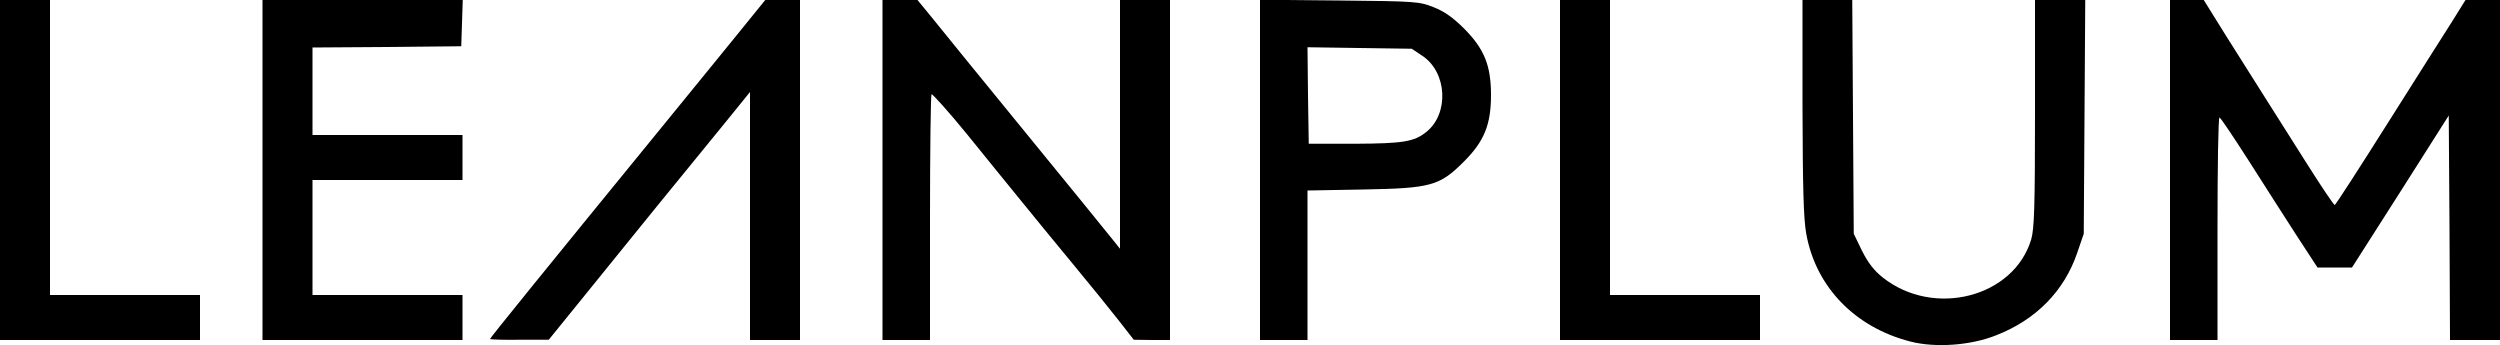 <svg height="138pt" preserveAspectRatio="xMidYMid meet" viewBox="0 0 1000 138" width="1000pt" xmlns="http://www.w3.org/2000/svg"><g transform="matrix(.1 0 0 -.1 0 138)"><path d="m0 700v-680h400 400v90 90h-300-300v590 590h-100-100z"/><path d="m1050 700v-680h400 400v90 90h-300-300v230 230h300 300v90 90h-300-300v175 175l298 2 297 3 3 93 3 92h-401-400z"/><path d="m2958 1253c-57-71-196-240-308-378-495-606-690-847-690-851 0-2 53-4 118-3h117l150 185c83 102 215 266 295 364s193 237 253 310l107 132v-496-496h100 100v680 680h-69-70z"/><path d="m3530 700v-680h95 95v488c0 269 3 491 6 495 3 3 68-69 143-161 75-93 172-212 216-266s136-167 205-250 152-186 185-228l60-77 73-1h72v680 680h-100-100v-497-498l-28 35c-15 19-170 210-346 425-175 214-345 423-377 463l-59 72h-70-70z"/><path d="m5040 701v-681h95 95v299 299l223 4c271 5 305 14 403 112 81 81 108 148 108 266s-27 185-108 266c-43 43-78 68-121 85-58 23-70 24-377 27l-318 3zm649 456c100-66 108-232 16-305-49-39-92-46-285-47h-185l-3 193-2 193 208-3 209-3z"/><path d="m6240 700v-680h400 400v90 90h-300-300v590 590h-100-100z"/><path d="m7210 953c1-325 4-447 15-508 38-212 194-374 416-431 100-26 242-16 344 25 159 62 272 177 324 330l26 76 3 468 3 467h-101-100v-453c0-373-3-462-15-504-69-232-389-315-594-153-35 28-59 59-83 107l-33 68-3 467-3 468h-99-100z"/><path d="m8680 700v-680h95 95v445c0 245 3 445 8 445 4 0 56-78 117-173 60-94 146-229 192-300l83-127h69 69l194 304 193 304 3-449 2-449h100 100v680 680h-69-69l-53-85c-30-46-146-231-259-409-113-179-208-326-211-326-4 0-53 73-110 163-56 89-132 209-169 267s-107 169-156 247l-89 143h-67-68z"/></g></svg>